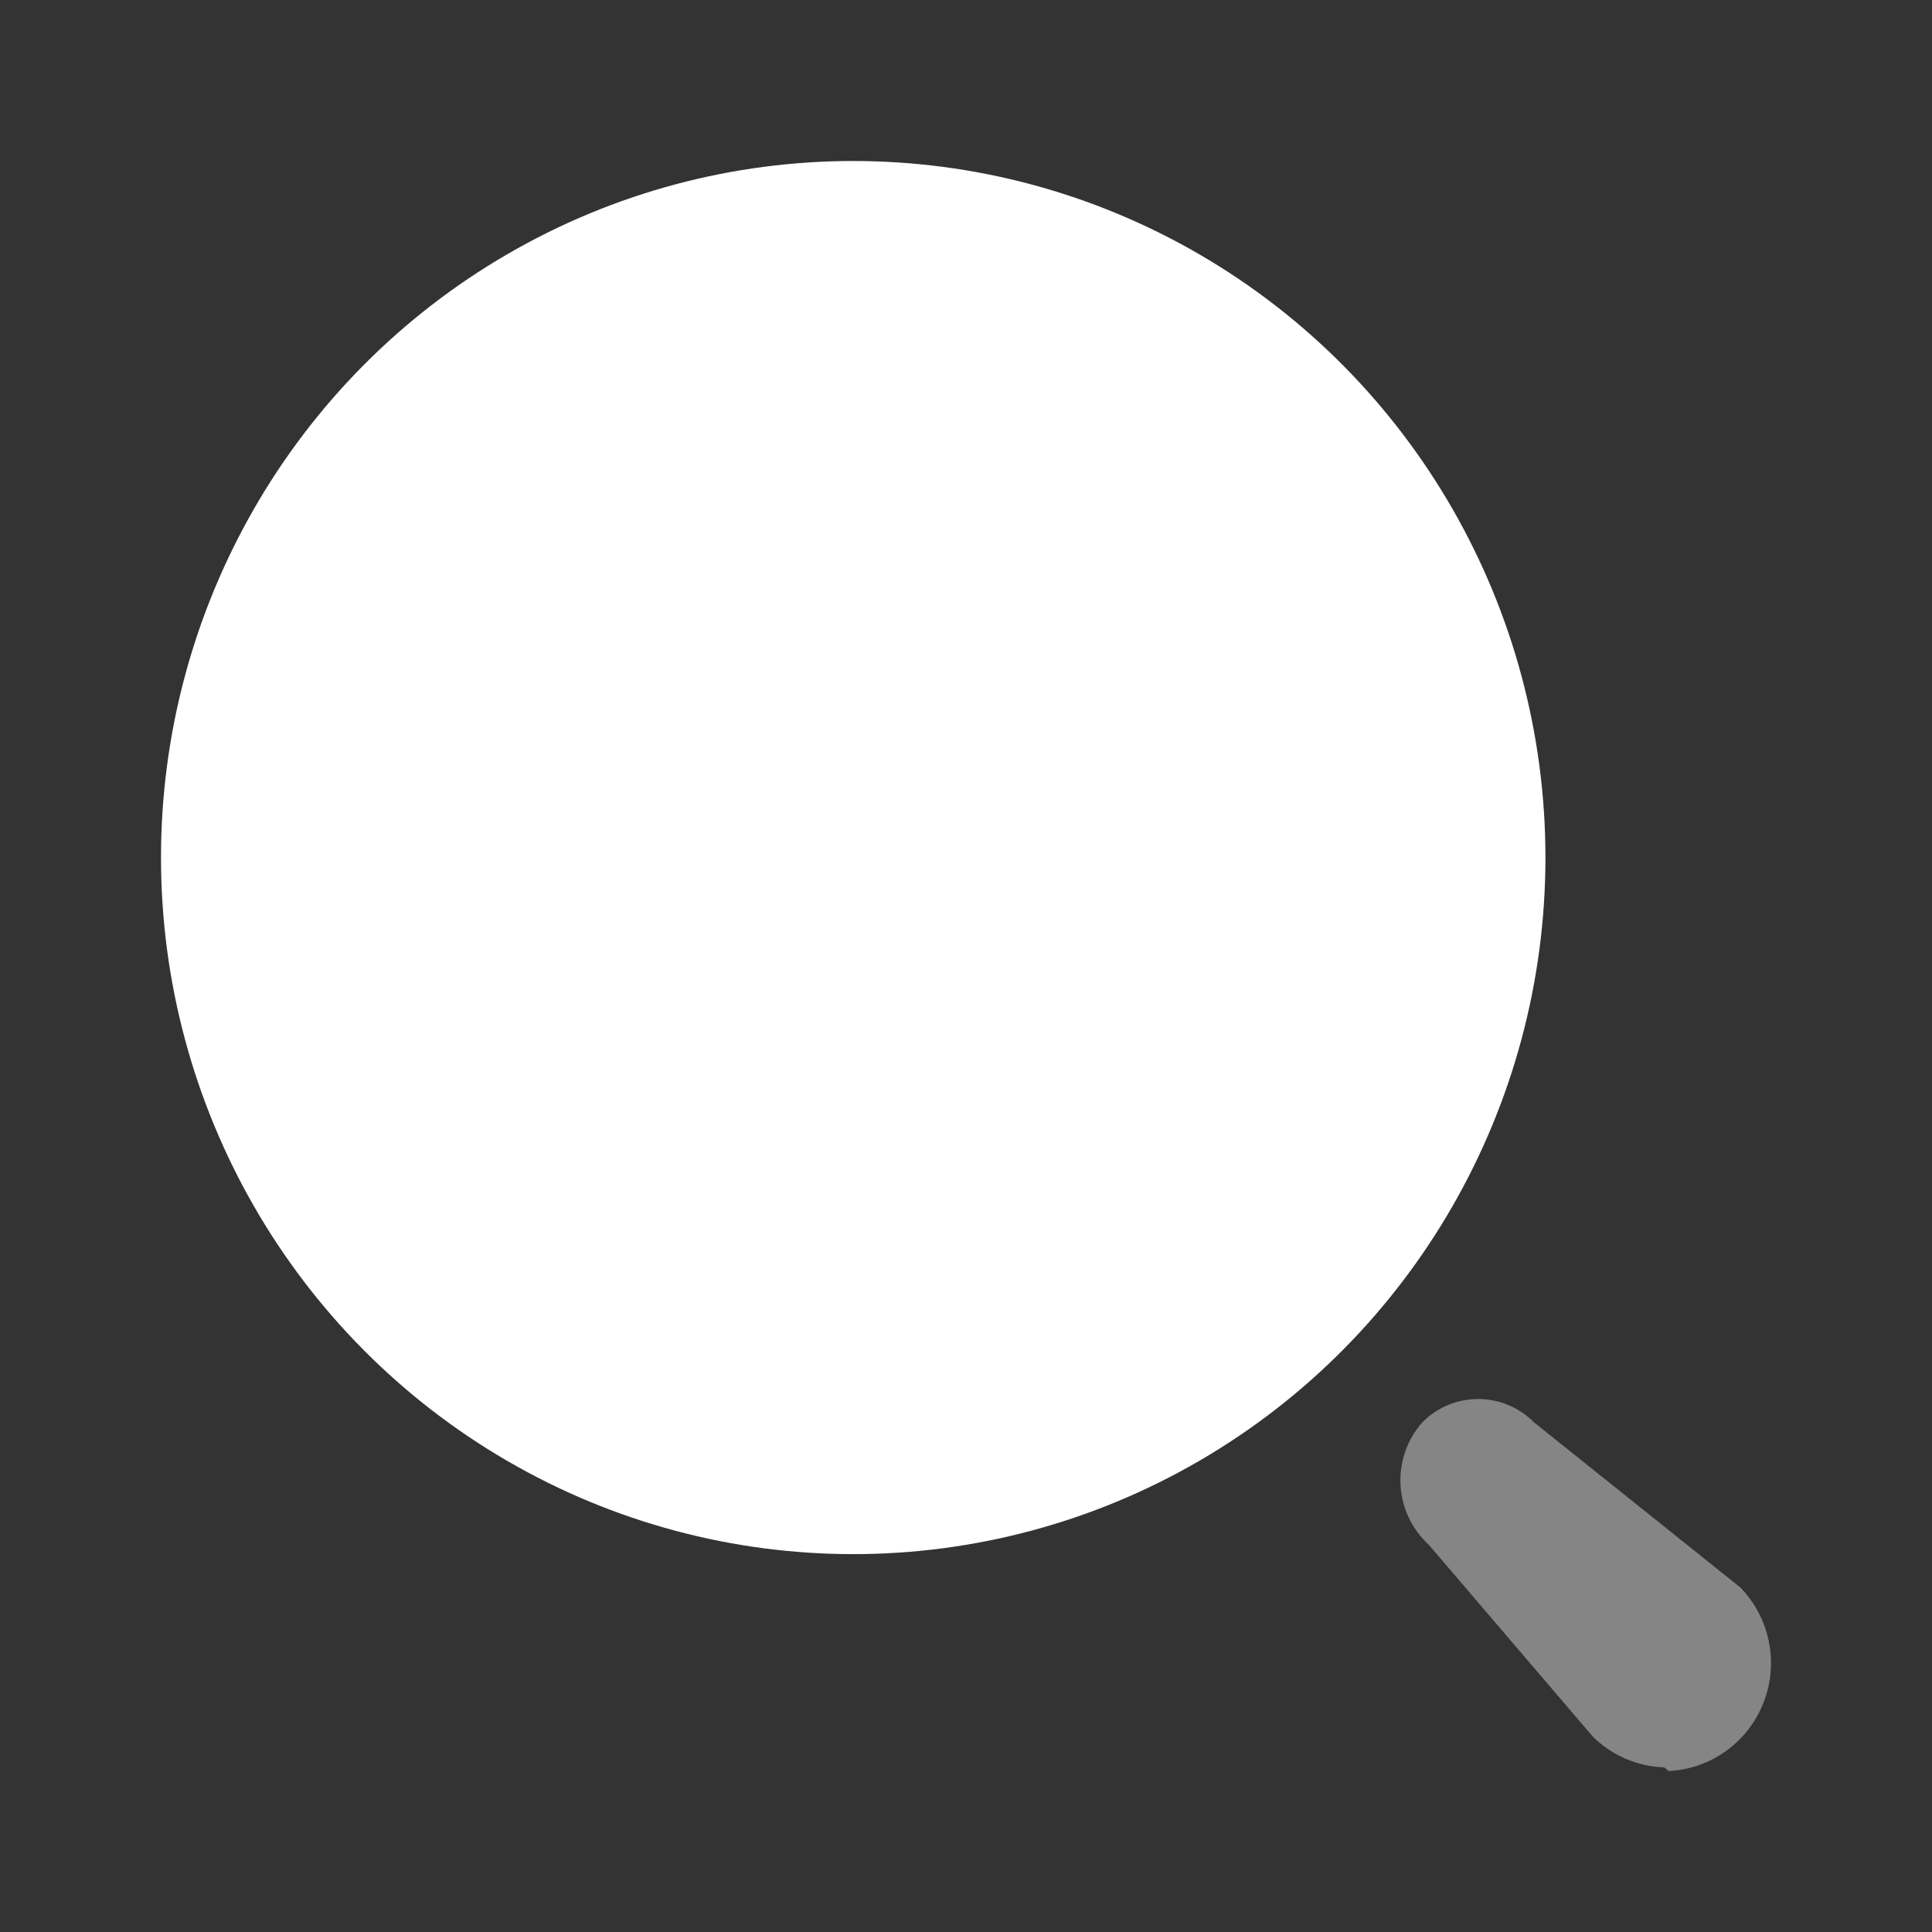 <svg width="24" height="24" viewBox="0 0 24 24" fill="none" xmlns="http://www.w3.org/2000/svg">
<rect x="0" y="0" width="24" height="24" fill="#333333" stroke="none"/>
<g id="Iconly/Regular/Bulk/Search">
<g id="Search">
<ellipse id="Ellipse_746" cx="10.599" cy="10.653" rx="8.599" ry="8.653" fill="white"/>
<path id="Path_34202" opacity="0.4" d="M20.674 21.955C20.34 21.945 20.023 21.807 19.785 21.571L17.749 19.19C17.312 18.791 17.276 18.112 17.669 17.669C17.852 17.483 18.102 17.379 18.362 17.379C18.623 17.379 18.872 17.483 19.056 17.669L21.617 19.718C21.986 20.096 22.1 20.656 21.908 21.149C21.716 21.642 21.253 21.976 20.728 22L20.674 21.955Z" fill="white"/>
</g>
</g>
</svg>
